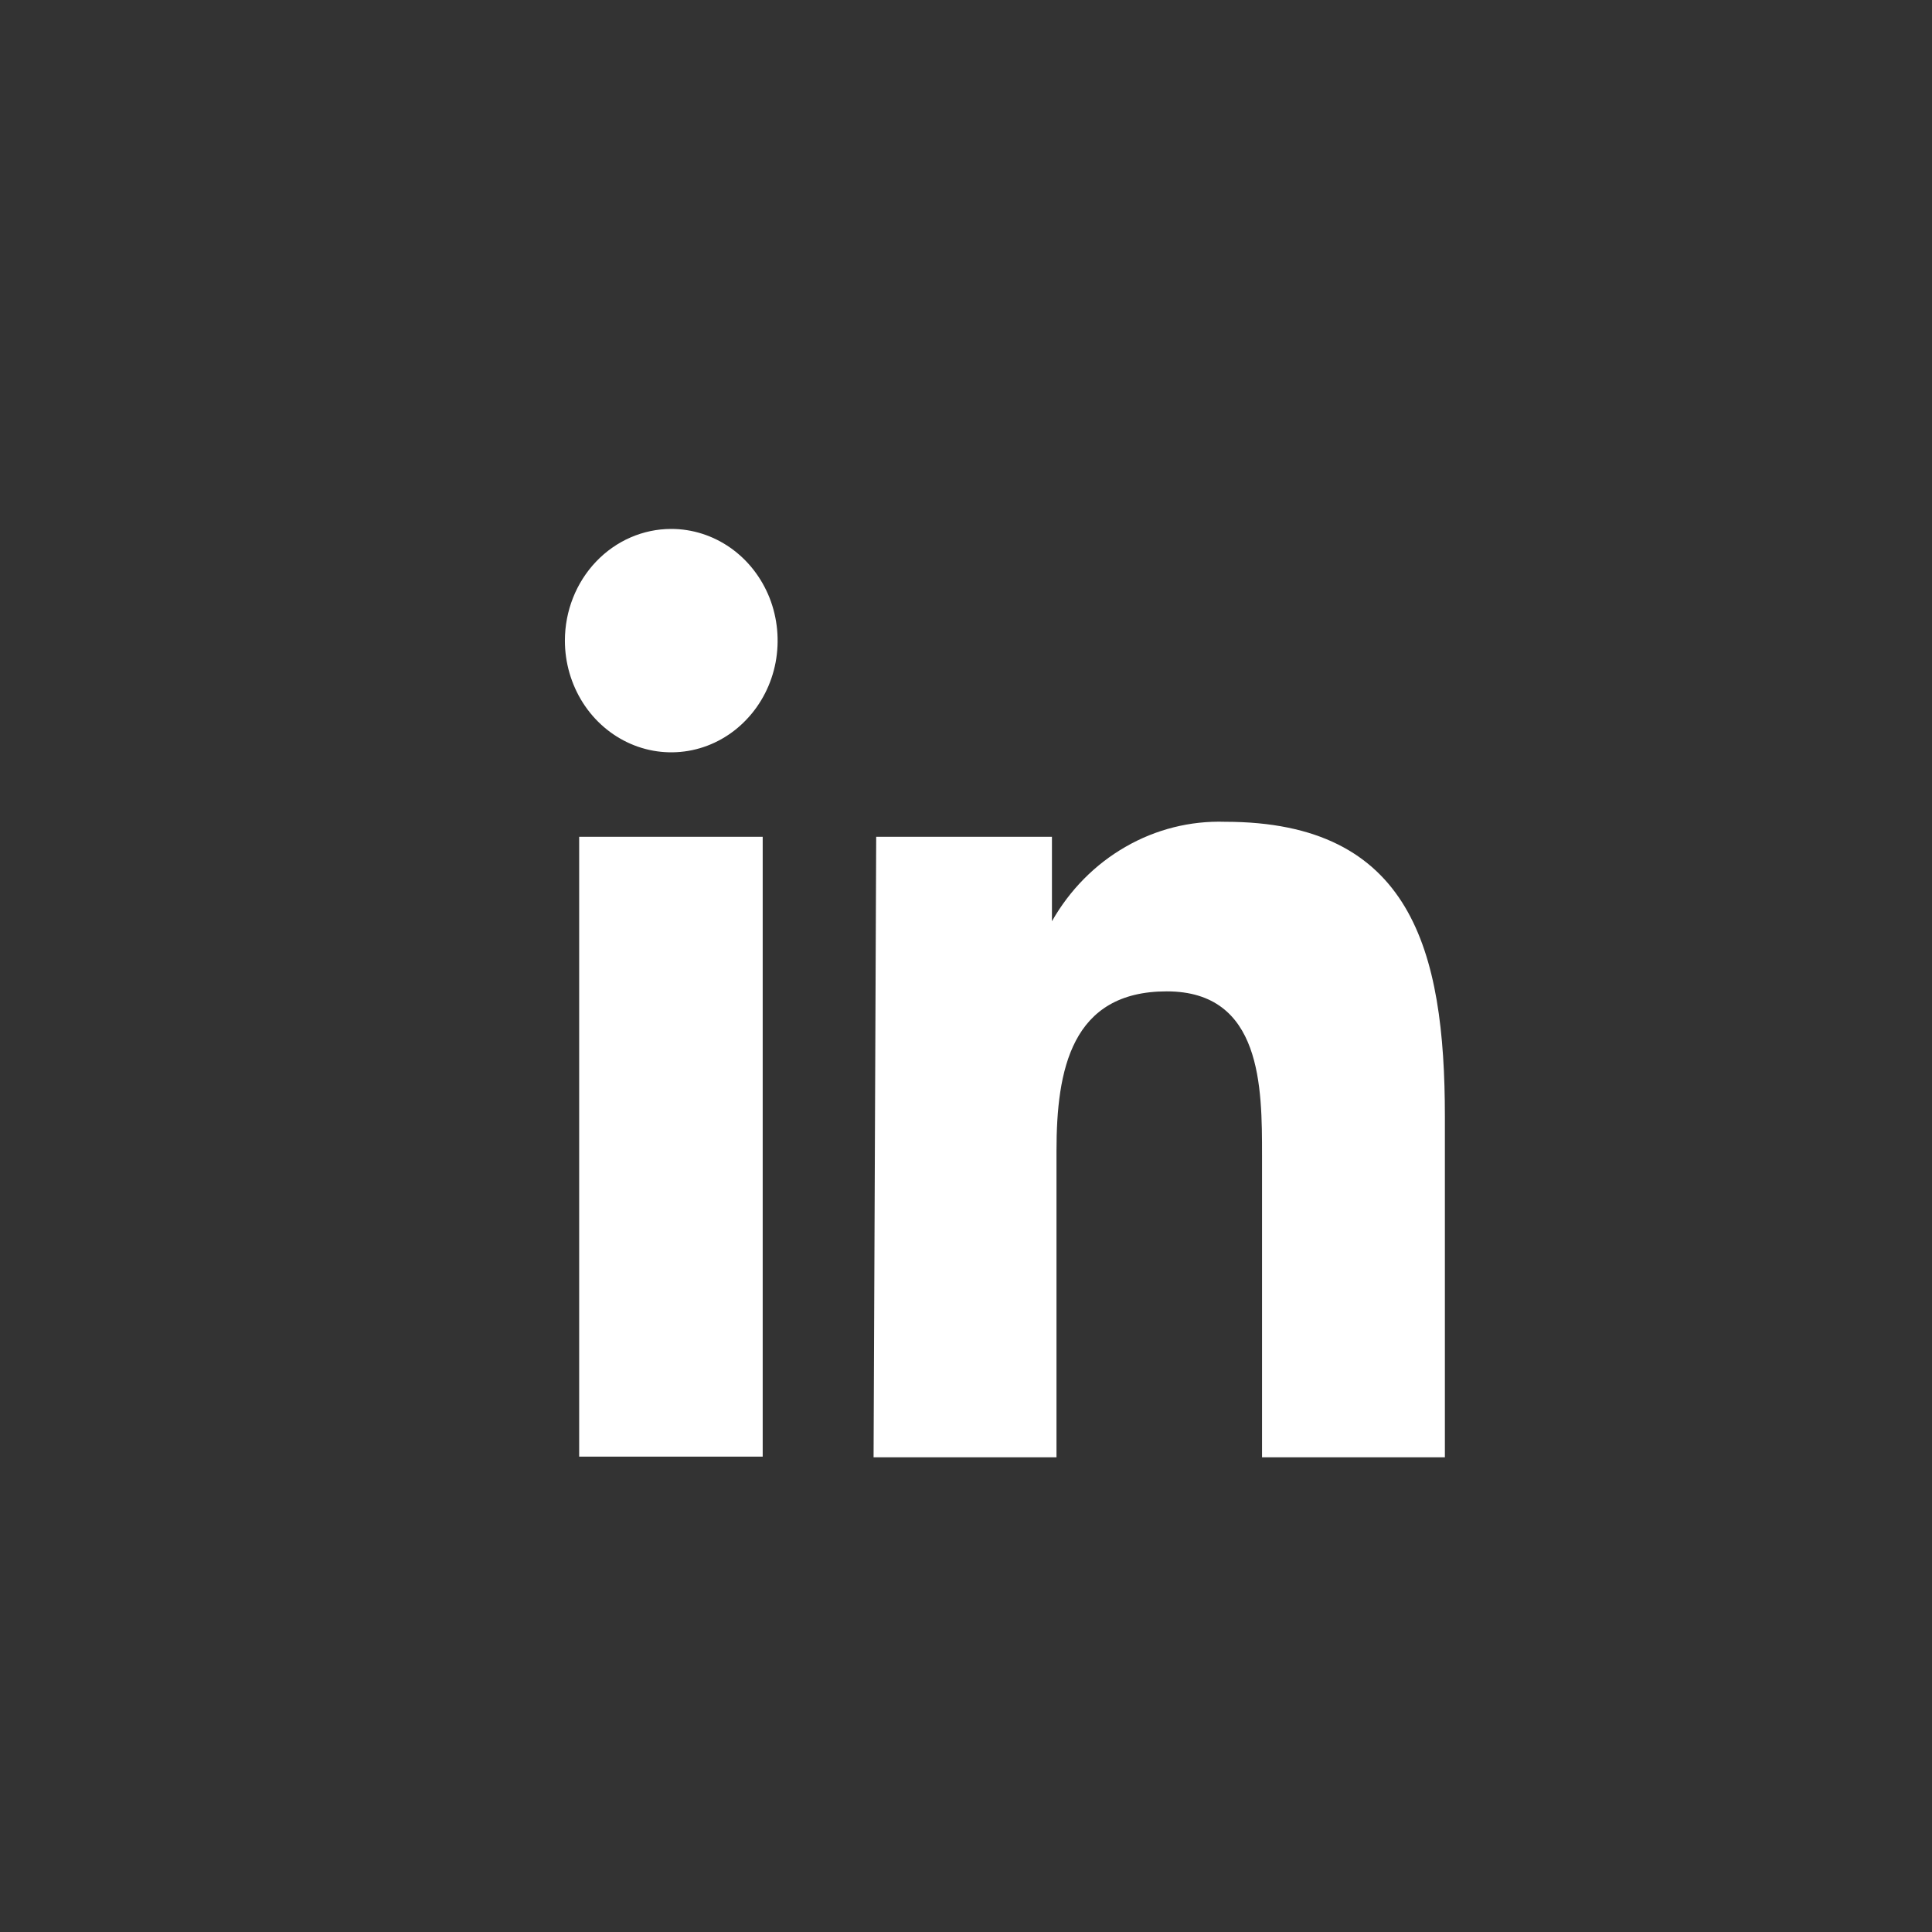 <svg width="31" height="31" viewBox="0 0 31 31" fill="none" xmlns="http://www.w3.org/2000/svg">
<rect x="0" y="0" width="31" height="31" fill="#333333" stroke="none"/>
<path d="M9.293 13.427H12.238V23.372H9.293V13.427ZM10.771 8.487C11.108 8.487 11.438 8.592 11.719 8.789C12 8.986 12.218 9.266 12.348 9.593C12.477 9.921 12.51 10.281 12.445 10.629C12.379 10.976 12.216 11.296 11.977 11.546C11.739 11.797 11.435 11.968 11.104 12.037C10.773 12.106 10.43 12.071 10.118 11.935C9.806 11.799 9.54 11.57 9.352 11.275C9.165 10.98 9.064 10.634 9.064 10.279C9.064 9.804 9.244 9.348 9.564 9.012C9.884 8.676 10.318 8.487 10.771 8.487" fill="white"/>
<path d="M14.059 13.427H16.879V14.782C17.164 14.28 17.572 13.867 18.061 13.587C18.549 13.306 19.101 13.168 19.657 13.186C22.643 13.186 23.184 15.241 23.184 17.918V23.383H20.25V18.541C20.25 17.448 20.25 15.907 18.721 15.907C17.191 15.907 16.952 17.164 16.952 18.465V23.383H14.017L14.059 13.427Z" fill="white"/>
</svg>
